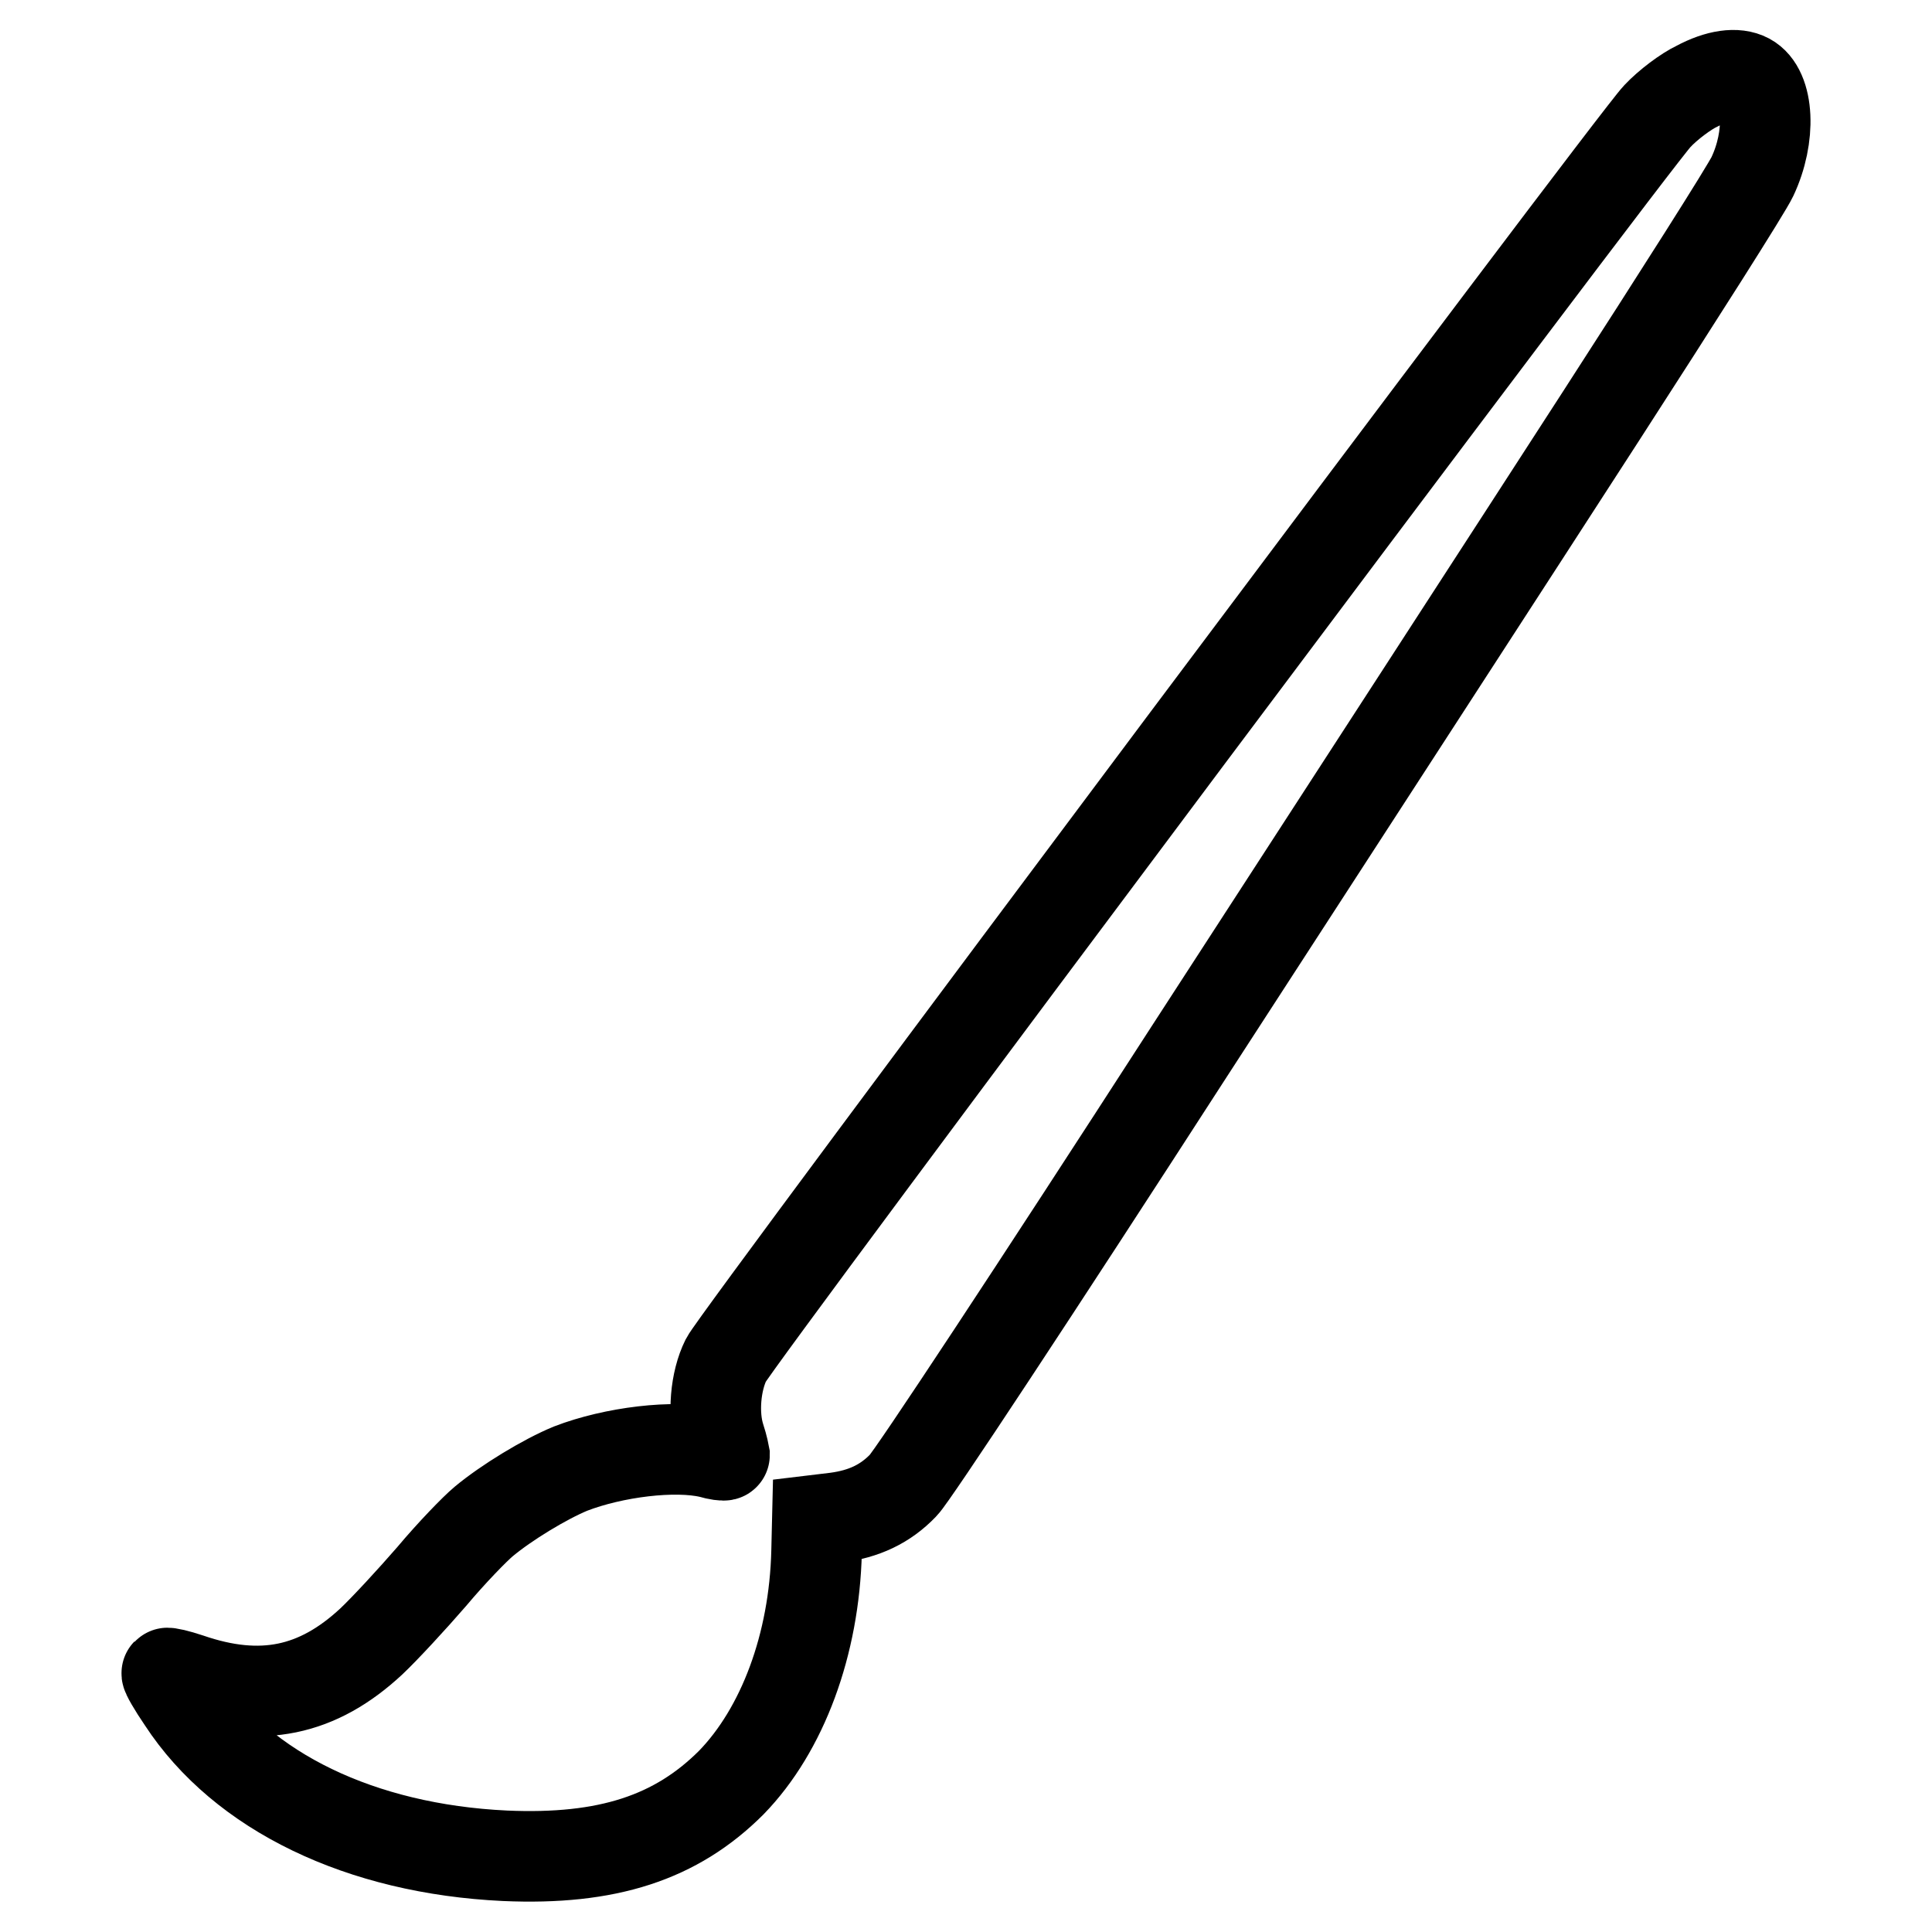 <?xml version="1.0" encoding="utf-8"?>
<!-- Svg Vector Icons : http://www.onlinewebfonts.com/icon -->
<!DOCTYPE svg PUBLIC "-//W3C//DTD SVG 1.1//EN" "http://www.w3.org/Graphics/SVG/1.1/DTD/svg11.dtd">
<svg version="1.1" xmlns="http://www.w3.org/2000/svg" xmlns:xlink="http://www.w3.org/1999/xlink" x="0px" y="0px" viewBox="0 0 256 256" enable-background="new 0 0 256 256" xml:space="preserve">
<g><g><g><path stroke-width="12" fill-opacity="0" stroke="#000000"  d="M224.9,11.4c-1.5,0.7-3.9,2.5-5.3,4c-3.2,3.3-121.9,161.8-123.4,164.8c-1.4,2.8-1.8,7.2-0.8,10.3c0.4,1.2,0.6,2.3,0.6,2.3c0,0.1-0.9,0-1.9-0.3c-4.7-1.1-12.8-0.1-18.5,2.1c-3.4,1.4-8.5,4.5-11.5,7c-1.2,1-4.3,4.2-6.9,7.3c-2.6,3-6.2,6.9-8,8.6c-7.1,6.6-14.6,8.2-24.2,4.9c-1.5-0.5-2.8-0.8-2.9-0.7c-0.1,0.1,0.8,1.7,2.1,3.6c7.9,12.1,23.6,19.7,42.7,20.6c13.6,0.6,22.7-2.4,30-9.7c6.8-7,11-18.3,11.3-30.6l0.1-4.2l2.5-0.3c3.7-0.5,6.5-1.8,8.9-4.3c1.2-1.2,17.5-25.9,37.9-57.5c19.7-30.4,44.3-68.3,54.5-84.1c10.2-15.8,19.3-30.1,20.1-31.8c2.5-5.3,2.2-11.5-0.6-13C230.1,9.6,227.7,9.9,224.9,11.4z"/></g></g></g>
</svg>